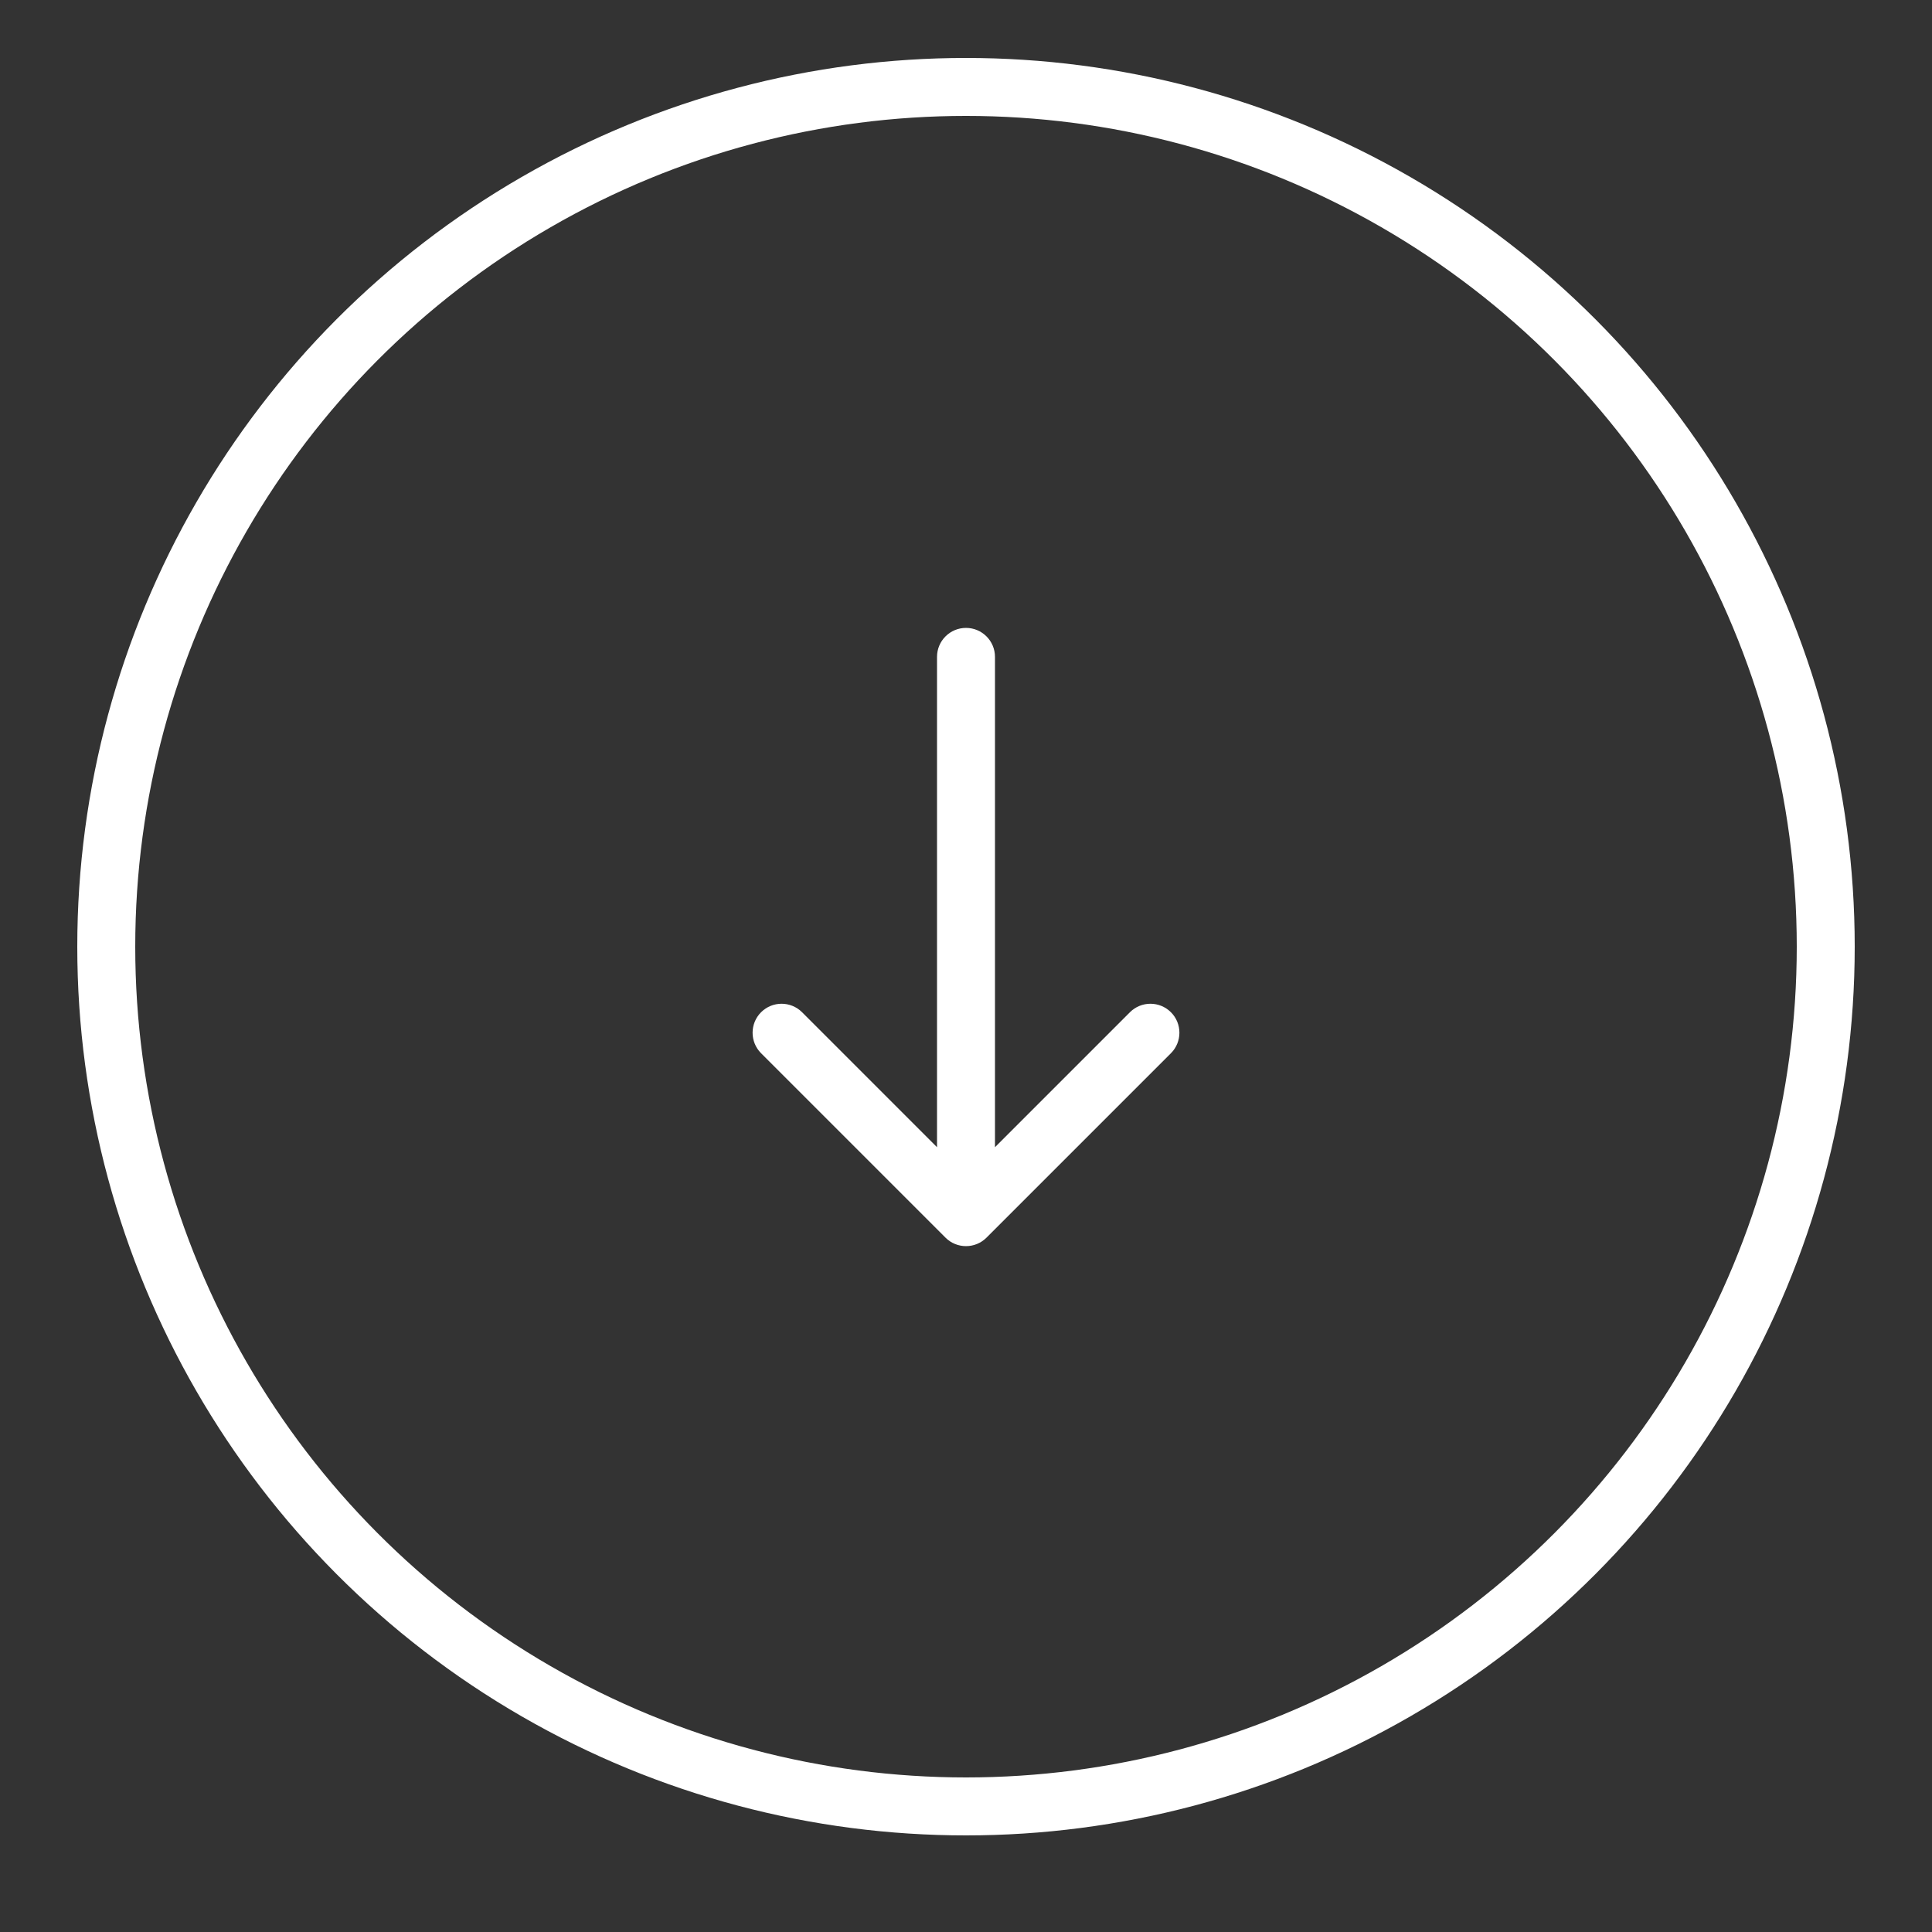 <svg width="100" height="100" viewBox="0 0 100 100" fill="none" xmlns="http://www.w3.org/2000/svg">
    <rect x="0" y="0" width="100" height="100" fill="#333333" stroke="none"/>
    <g>
        <circle cx="50" cy="49" r="44.5" stroke="white" stroke-width="3"/>
        <g>
            <path d="M51.5 34C51.5 33.172 50.828 32.5 50 32.5C49.172 32.5 48.5 33.172 48.5 34H51.5ZM48.939 64.061C49.525 64.646 50.475 64.646 51.061 64.061L60.607 54.515C61.192 53.929 61.192 52.979 60.607 52.393C60.021 51.808 59.071 51.808 58.485 52.393L50 60.879L41.515 52.393C40.929 51.808 39.979 51.808 39.393 52.393C38.808 52.979 38.808 53.929 39.393 54.515L48.939 64.061ZM48.5 34V63H51.5V34H48.5Z" fill="white"/>
        </g>
    </g>
</svg>
